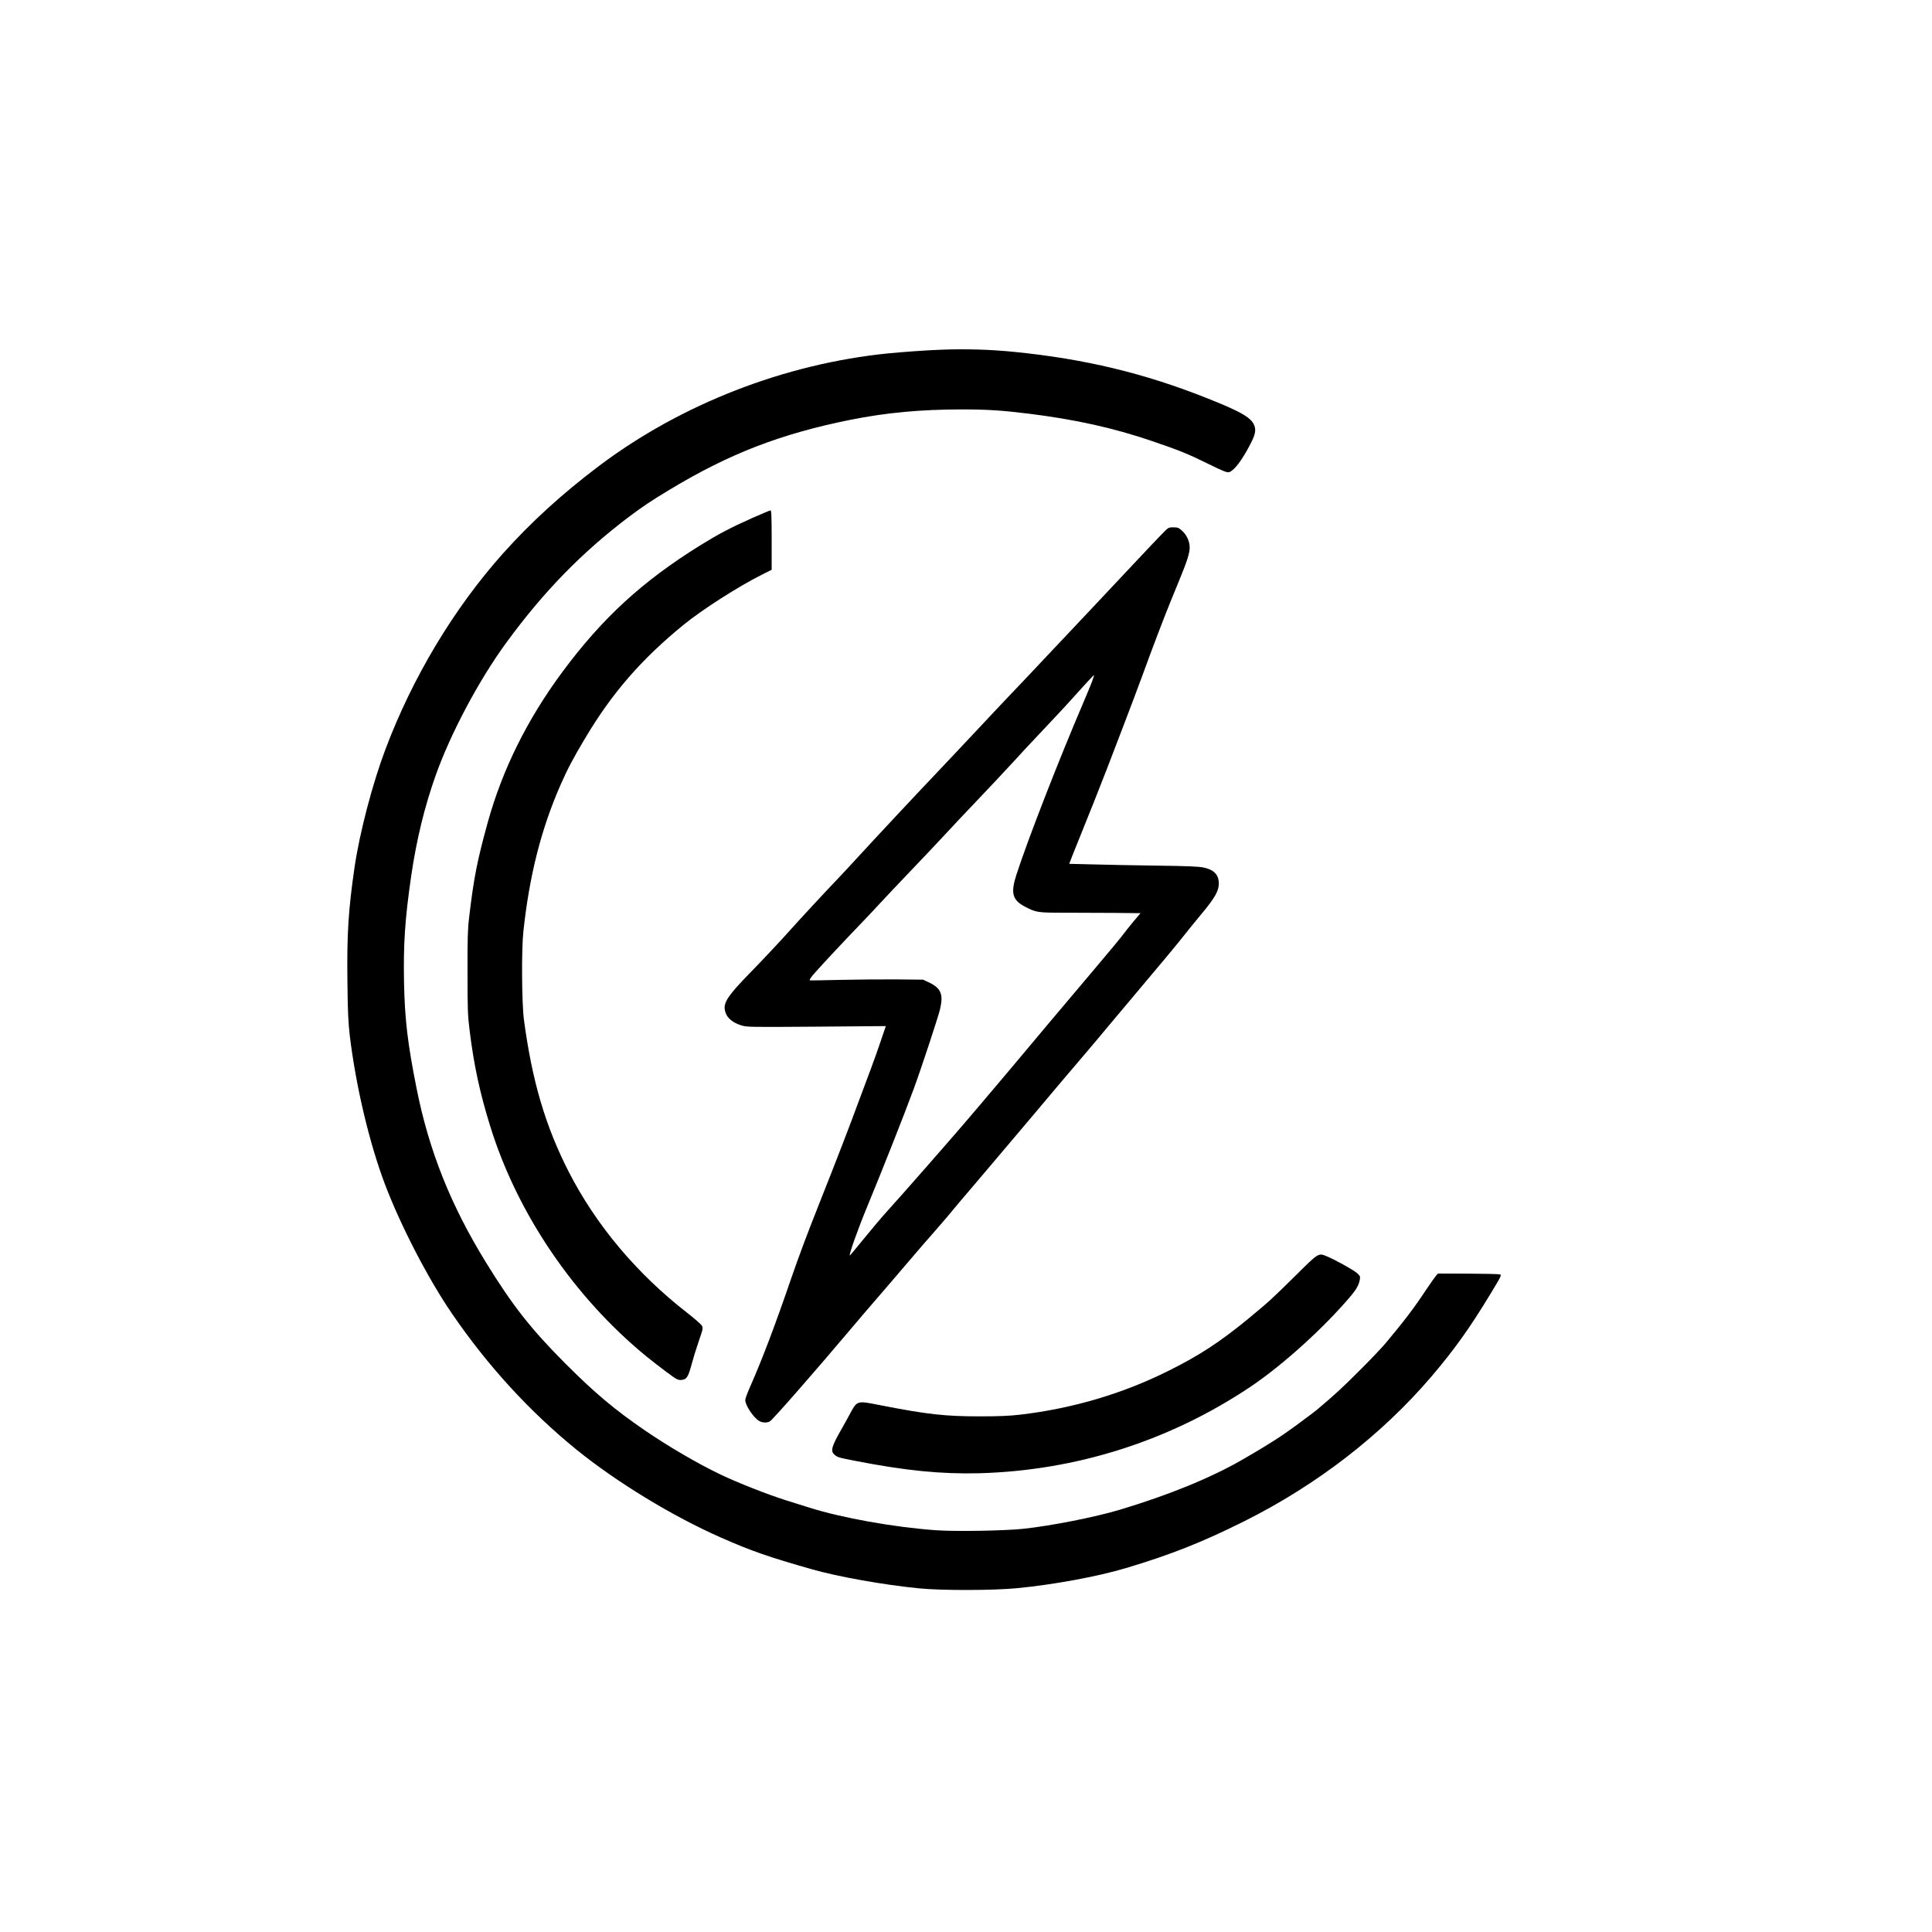 <?xml version="1.0" standalone="no"?>
<!DOCTYPE svg PUBLIC "-//W3C//DTD SVG 20010904//EN"
 "http://www.w3.org/TR/2001/REC-SVG-20010904/DTD/svg10.dtd">
<svg version="1.0" xmlns="http://www.w3.org/2000/svg"
 width="2048pt" height="2048pt" viewBox="0 0 2048 2048"
 preserveAspectRatio="xMidYMid meet">

<g transform="translate(0,2048) scale(0.1,-0.1)"
fill="#000000" stroke="none">
<path d="M9980 16773 c-137 -4 -413 -24 -565 -39 -1097 -110 -2196 -538 -3065
-1193 -393 -296 -724 -599 -1021 -931 -519 -582 -957 -1312 -1244 -2075 -137
-364 -272 -879 -326 -1244 -66 -452 -83 -713 -76 -1226 3 -312 9 -425 25 -565
65 -537 209 -1144 375 -1580 170 -445 454 -992 705 -1360 378 -554 825 -1042
1322 -1446 427 -346 1021 -708 1535 -934 319 -141 501 -204 965 -336 279 -79
751 -163 1130 -201 240 -24 781 -23 1035 1 389 37 855 123 1155 212 482 144
813 275 1261 499 770 385 1452 913 1980 1530 249 292 415 525 638 895 107 177
111 185 89 191 -13 4 -165 7 -339 8 l-315 1 -21 -22 c-11 -13 -58 -79 -104
-148 -131 -198 -227 -324 -428 -565 -41 -49 -167 -182 -281 -295 -173 -174
-267 -260 -450 -414 -24 -20 -57 -45 -230 -173 -151 -111 -299 -206 -564 -358
-340 -195 -777 -373 -1296 -529 -265 -79 -725 -170 -1024 -202 -200 -21 -723
-30 -926 -15 -444 32 -995 130 -1345 241 -49 16 -163 51 -252 79 -191 61 -507
185 -684 270 -238 113 -558 300 -804 469 -325 223 -528 394 -845 711 -362 363
-559 614 -840 1071 -373 606 -602 1181 -734 1842 -94 472 -125 728 -133 1118
-8 413 9 674 77 1142 55 374 139 722 256 1052 158 447 461 1018 753 1416 394
539 800 955 1296 1330 143 108 245 176 435 290 635 383 1176 591 1915 740 382
76 744 110 1184 110 268 0 419 -10 706 -45 495 -62 894 -150 1300 -288 292
-99 395 -141 613 -249 147 -72 188 -89 210 -83 43 10 112 93 185 221 84 148
103 204 88 259 -24 92 -131 156 -516 308 -661 262 -1288 412 -2025 486 -251
26 -516 34 -780 24z"/>
<path d="M7970 14987 c-227 -101 -353 -168 -546 -287 -615 -382 -1039 -771
-1464 -1345 -372 -503 -634 -1031 -790 -1594 -111 -402 -148 -588 -197 -1006
-15 -123 -18 -228 -17 -585 0 -390 2 -454 23 -620 44 -359 108 -657 218 -1010
286 -924 889 -1812 1658 -2441 44 -36 136 -107 204 -158 114 -85 127 -92 164
-89 55 4 72 30 108 164 16 60 50 171 76 246 45 130 47 140 33 165 -8 15 -78
76 -155 136 -536 417 -966 929 -1257 1497 -246 482 -387 958 -474 1610 -23
169 -27 745 -6 935 63 593 190 1091 394 1555 74 168 131 277 264 500 282 473
591 830 1039 1196 199 162 581 407 833 533 l102 51 0 315 c0 246 -3 315 -12
315 -7 -1 -96 -38 -198 -83z"/>
<path d="M12310 14812 c-41 -42 -149 -156 -240 -253 -211 -226 -744 -791 -964
-1024 -93 -99 -204 -216 -245 -260 -41 -44 -123 -130 -181 -190 -58 -61 -132
-139 -165 -175 -123 -132 -534 -569 -640 -680 -139 -145 -607 -646 -784 -839
-73 -80 -168 -182 -210 -226 -110 -114 -436 -466 -500 -539 -80 -91 -308 -334
-447 -476 -204 -210 -260 -290 -252 -365 10 -83 70 -142 178 -175 59 -18 98
-18 796 -13 l734 6 -54 -159 c-29 -87 -74 -213 -99 -279 -25 -66 -82 -219
-127 -340 -116 -315 -234 -620 -442 -1145 -104 -260 -208 -539 -284 -760 -168
-491 -306 -853 -428 -1130 -31 -69 -56 -136 -56 -151 0 -57 91 -193 151 -224
34 -18 82 -19 110 -2 32 19 488 540 889 1016 63 75 156 184 206 241 51 58 203
236 339 395 136 160 279 325 318 368 38 43 95 109 126 146 31 38 90 109 131
157 41 48 116 136 165 194 50 59 162 192 250 295 88 103 237 279 330 390 217
259 479 568 605 715 54 63 177 210 273 325 97 116 220 262 274 326 241 285
444 530 493 594 30 39 110 137 178 219 139 166 182 243 182 319 0 94 -51 148
-162 171 -55 11 -176 16 -498 20 -234 3 -538 9 -676 13 l-250 6 39 101 c22 56
67 166 99 246 64 157 212 529 258 650 16 41 90 235 165 430 75 195 172 452
215 570 90 249 237 636 303 795 25 61 66 162 92 225 80 194 107 280 106 338
-1 66 -31 131 -82 177 -34 31 -46 35 -91 35 -53 0 -53 0 -128 -78z m-729
-1543 c-10 -30 -55 -137 -98 -239 -263 -614 -587 -1448 -708 -1820 -64 -198
-44 -271 92 -342 114 -60 133 -63 403 -63 135 0 374 -1 532 -2 l288 -3 -78
-92 c-42 -51 -88 -109 -102 -128 -22 -31 -138 -172 -360 -434 -201 -237 -568
-673 -854 -1015 -104 -124 -232 -275 -284 -336 -51 -60 -139 -164 -195 -229
-201 -234 -674 -773 -800 -911 -61 -66 -198 -229 -292 -345 -60 -74 -112 -136
-116 -138 -16 -7 83 274 178 503 179 434 388 963 498 1260 78 211 260 763 280
847 37 159 10 224 -120 285 l-60 28 -280 3 c-154 1 -420 -1 -591 -5 -171 -4
-318 -7 -327 -5 -12 3 4 27 60 90 79 89 292 317 489 522 61 63 141 149 179
190 60 66 164 175 535 565 52 55 122 129 155 165 122 132 213 228 320 340 134
140 368 390 455 485 35 39 95 104 134 145 39 41 102 109 141 150 38 41 108
116 155 165 47 50 109 117 138 150 108 121 247 272 250 270 1 -1 -7 -26 -17
-56z"/>
<path d="M13726 6951 c-233 -231 -287 -280 -496 -452 -299 -245 -514 -386
-839 -548 -487 -244 -1020 -402 -1577 -467 -108 -13 -226 -18 -429 -18 -365 0
-557 21 -1042 116 -273 53 -253 59 -348 -117 -21 -38 -54 -99 -75 -135 -103
-179 -118 -230 -77 -267 34 -31 36 -32 219 -68 537 -105 913 -142 1318 -132
1028 28 2015 342 2870 913 346 231 797 640 1078 977 52 63 77 109 86 160 7 35
4 41 -27 70 -32 31 -232 142 -321 179 -92 38 -85 42 -340 -211z"/>
</g>
</svg>
